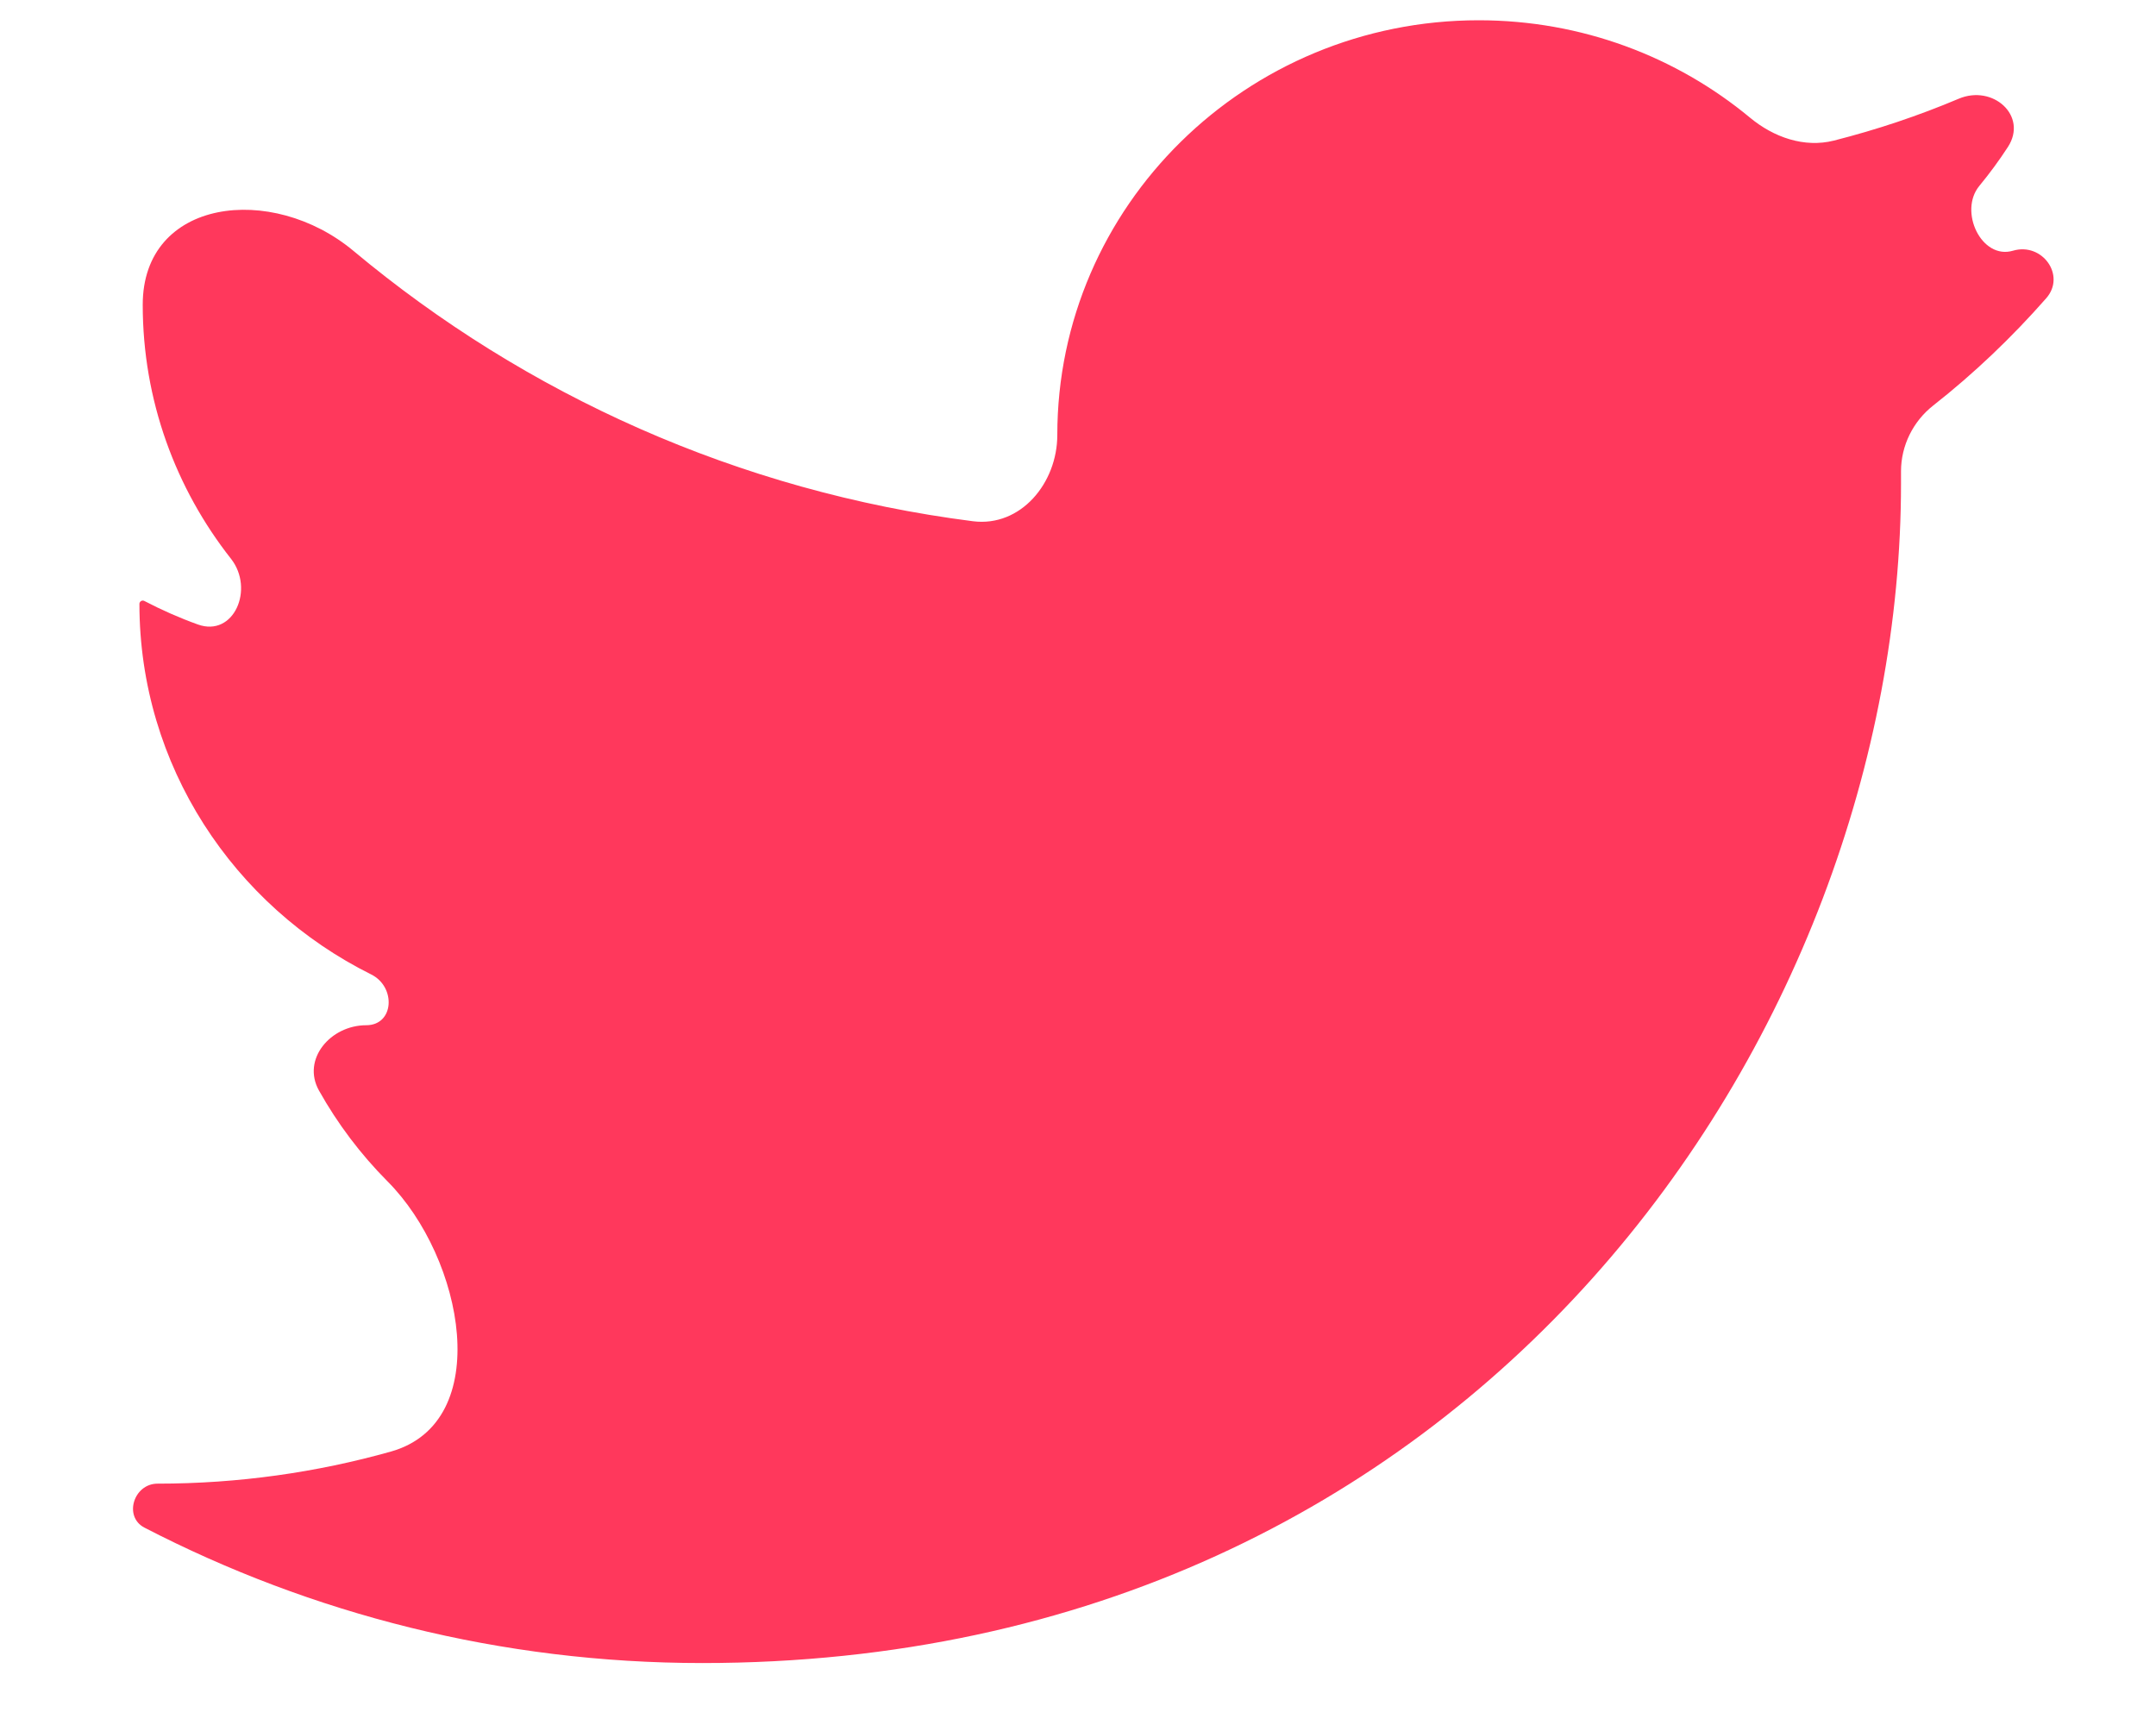<svg width="15" height="12" viewBox="0 0 15 12" fill="none" xmlns="http://www.w3.org/2000/svg">
<path fill-rule="evenodd" clip-rule="evenodd" d="M4.886 11.569C10.277 11.569 13.226 7.171 13.226 3.363C13.226 3.335 13.226 3.306 13.226 3.278C13.226 3.1 13.31 2.931 13.45 2.821C13.734 2.598 13.997 2.347 14.236 2.075C14.376 1.916 14.208 1.684 14.005 1.744V1.744C13.786 1.809 13.625 1.47 13.771 1.293C13.842 1.207 13.909 1.116 13.97 1.022C14.11 0.805 13.865 0.586 13.627 0.687C13.348 0.805 13.058 0.902 12.759 0.978C12.553 1.03 12.34 0.955 12.176 0.819C11.665 0.395 11.005 0.141 10.288 0.141C8.67 0.141 7.356 1.434 7.356 3.026V3.026C7.356 3.361 7.101 3.668 6.769 3.626C5.138 3.418 3.655 2.744 2.46 1.746C1.892 1.271 0.993 1.38 0.993 2.12V2.12C0.993 2.786 1.223 3.399 1.607 3.887C1.772 4.097 1.627 4.435 1.376 4.344C1.248 4.298 1.124 4.243 1.005 4.181C0.989 4.172 0.97 4.184 0.97 4.201V4.201C0.97 5.326 1.627 6.304 2.583 6.779C2.757 6.866 2.742 7.132 2.548 7.132V7.132V7.132C2.299 7.132 2.098 7.369 2.219 7.586C2.349 7.818 2.509 8.03 2.696 8.218C3.228 8.752 3.444 9.894 2.719 10.098C2.203 10.243 1.659 10.321 1.096 10.321V10.321C0.93 10.321 0.858 10.551 1.005 10.627C2.163 11.226 3.485 11.569 4.886 11.569Z" fill="#FF385C"/>
</svg>
